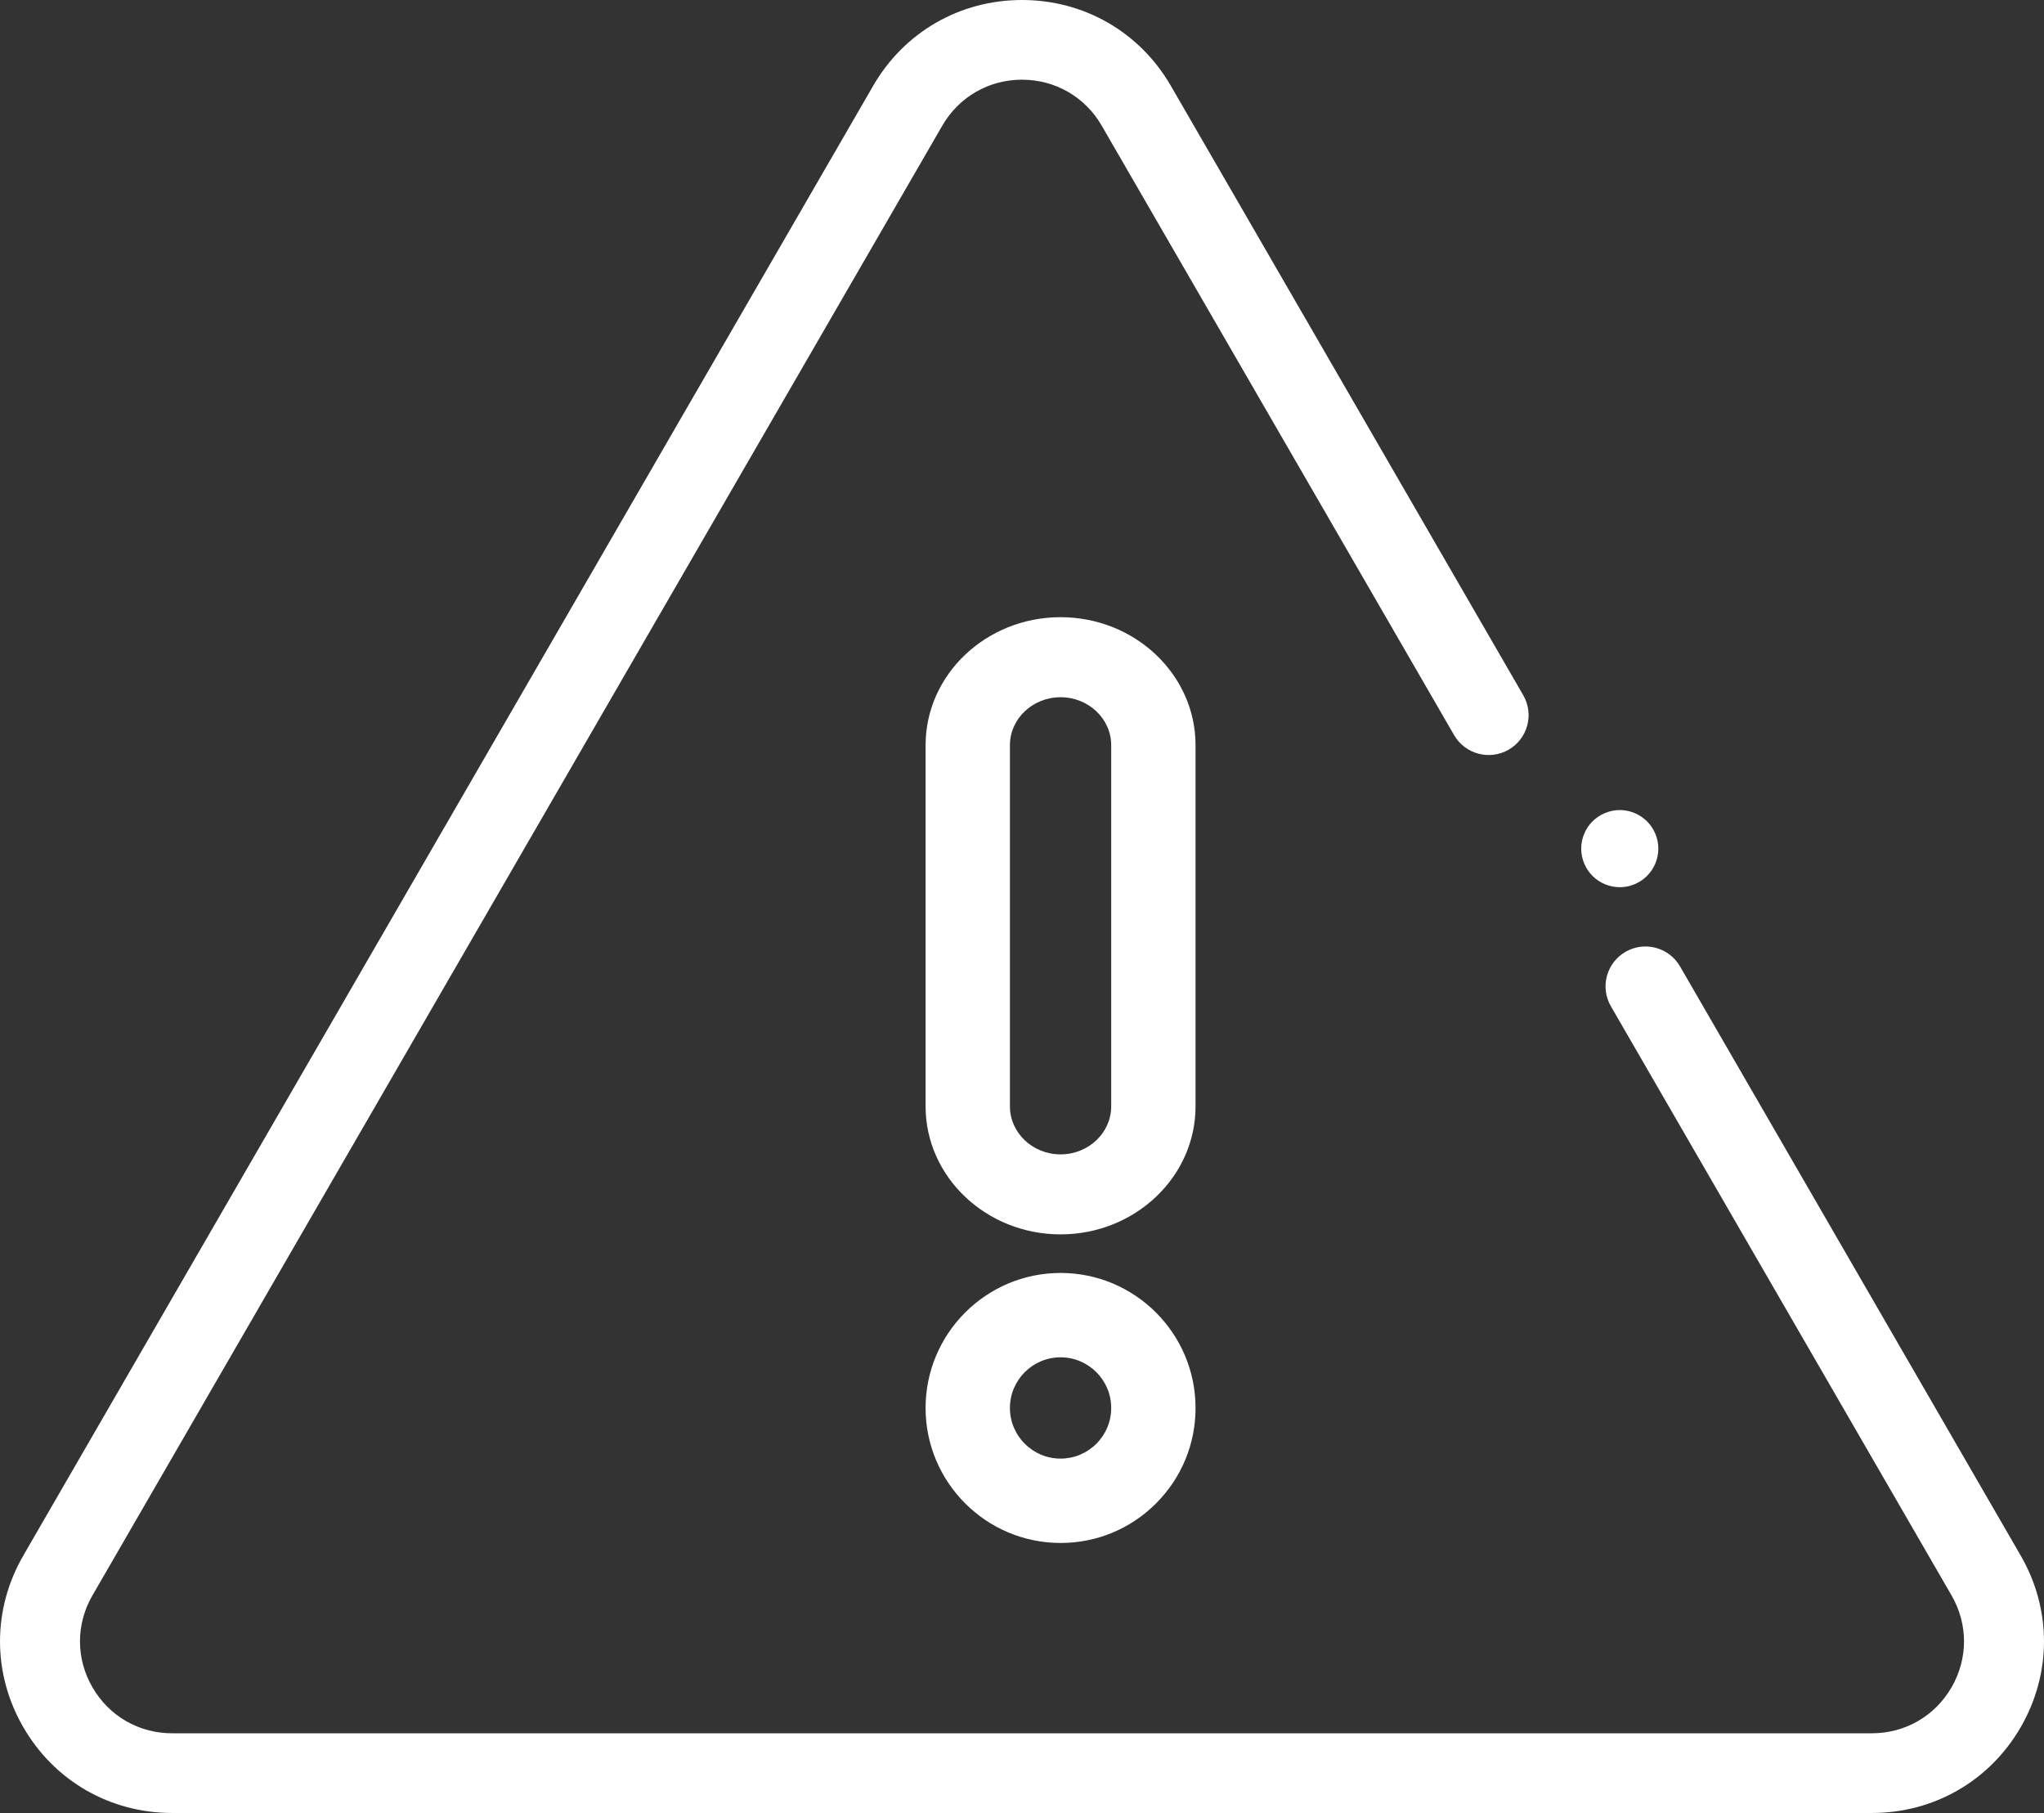 <?xml version="1.0" encoding="utf-8"?>
<svg width="53px" height="47px" viewBox="0 0 53 47" version="1.1" xmlns:xlink="http://www.w3.org/1999/xlink" xmlns="http://www.w3.org/2000/svg">
  <rect x="0" y="0" width="53" height="47" fill="#333333" stroke="none"/>
  <desc>Created with Lunacy</desc>
  <g id="alert">
    <path d="M1 2C0.737 2 0.479 1.893 0.293 1.707C0.107 1.521 0 1.263 0 1C0 0.737 0.107 0.479 0.293 0.293C0.479 0.107 0.737 0 1 0C1.263 0 1.521 0.107 1.707 0.293C1.893 0.479 2 0.737 2 1C2 1.263 1.893 1.521 1.707 1.707C1.521 1.893 1.263 2 1 2Z" transform="translate(41 21)" id="Path" fill="#FFFFFF" stroke="none" />
    <path d="M48.536 47L4.464 47C2.852 47 1.41 46.169 0.604 44.776C-0.201 43.383 -0.201 41.72 0.604 40.327L22.641 2.224C23.446 0.832 24.889 0 26.5 0C28.111 0 29.554 0.832 30.359 2.224L39.497 18.023C39.783 18.518 39.613 19.15 39.118 19.435C38.623 19.72 37.99 19.551 37.704 19.057L28.567 3.258C28.135 2.512 27.363 2.066 26.5 2.066C25.637 2.066 24.865 2.512 24.433 3.258L2.397 41.36C1.966 42.106 1.966 42.996 2.397 43.742C2.828 44.488 3.601 44.934 4.464 44.934L48.536 44.934C49.399 44.934 50.172 44.488 50.603 43.742C51.034 42.996 51.034 42.106 50.603 41.36L41.77 26.087C41.484 25.593 41.654 24.961 42.149 24.675C42.644 24.39 43.277 24.559 43.563 25.054L52.396 40.327C53.201 41.72 53.201 43.383 52.396 44.776C51.59 46.169 50.148 47 48.536 47Z" id="Path" fill="#FFFFFF" stroke="none" />
    <path d="M0 12.681C0 14.511 1.57 16 3.5 16C5.43 16 7 14.511 7 12.681L7 3.319C7 1.489 5.43 0 3.5 0C1.57 0 0 1.489 0 3.319L0 12.681ZM2.187 3.319C2.187 2.633 2.776 2.075 3.5 2.075C4.224 2.075 4.813 2.633 4.813 3.319L4.813 12.681C4.813 13.367 4.224 13.926 3.5 13.926C2.776 13.926 2.187 13.367 2.187 12.681L2.187 3.319Z" transform="translate(24 16)" id="Shape" fill="#FFFFFF" fill-rule="evenodd" stroke="none" />
    <path d="M0 3.5C0 5.43 1.57 7 3.5 7C4.435 7 5.314 6.636 5.975 5.975C6.636 5.314 7 4.435 7 3.5C7 1.57 5.43 0 3.5 0C1.57 0 0 1.57 0 3.5ZM2.187 3.5C2.187 2.776 2.776 2.187 3.5 2.187C4.224 2.187 4.813 2.776 4.813 3.5C4.813 3.85 4.676 4.18 4.428 4.428C4.18 4.676 3.85 4.813 3.5 4.813C2.776 4.813 2.187 4.224 2.187 3.5Z" transform="translate(24 33)" id="Shape" fill="#FFFFFF" fill-rule="evenodd" stroke="none" />
  </g>
</svg>